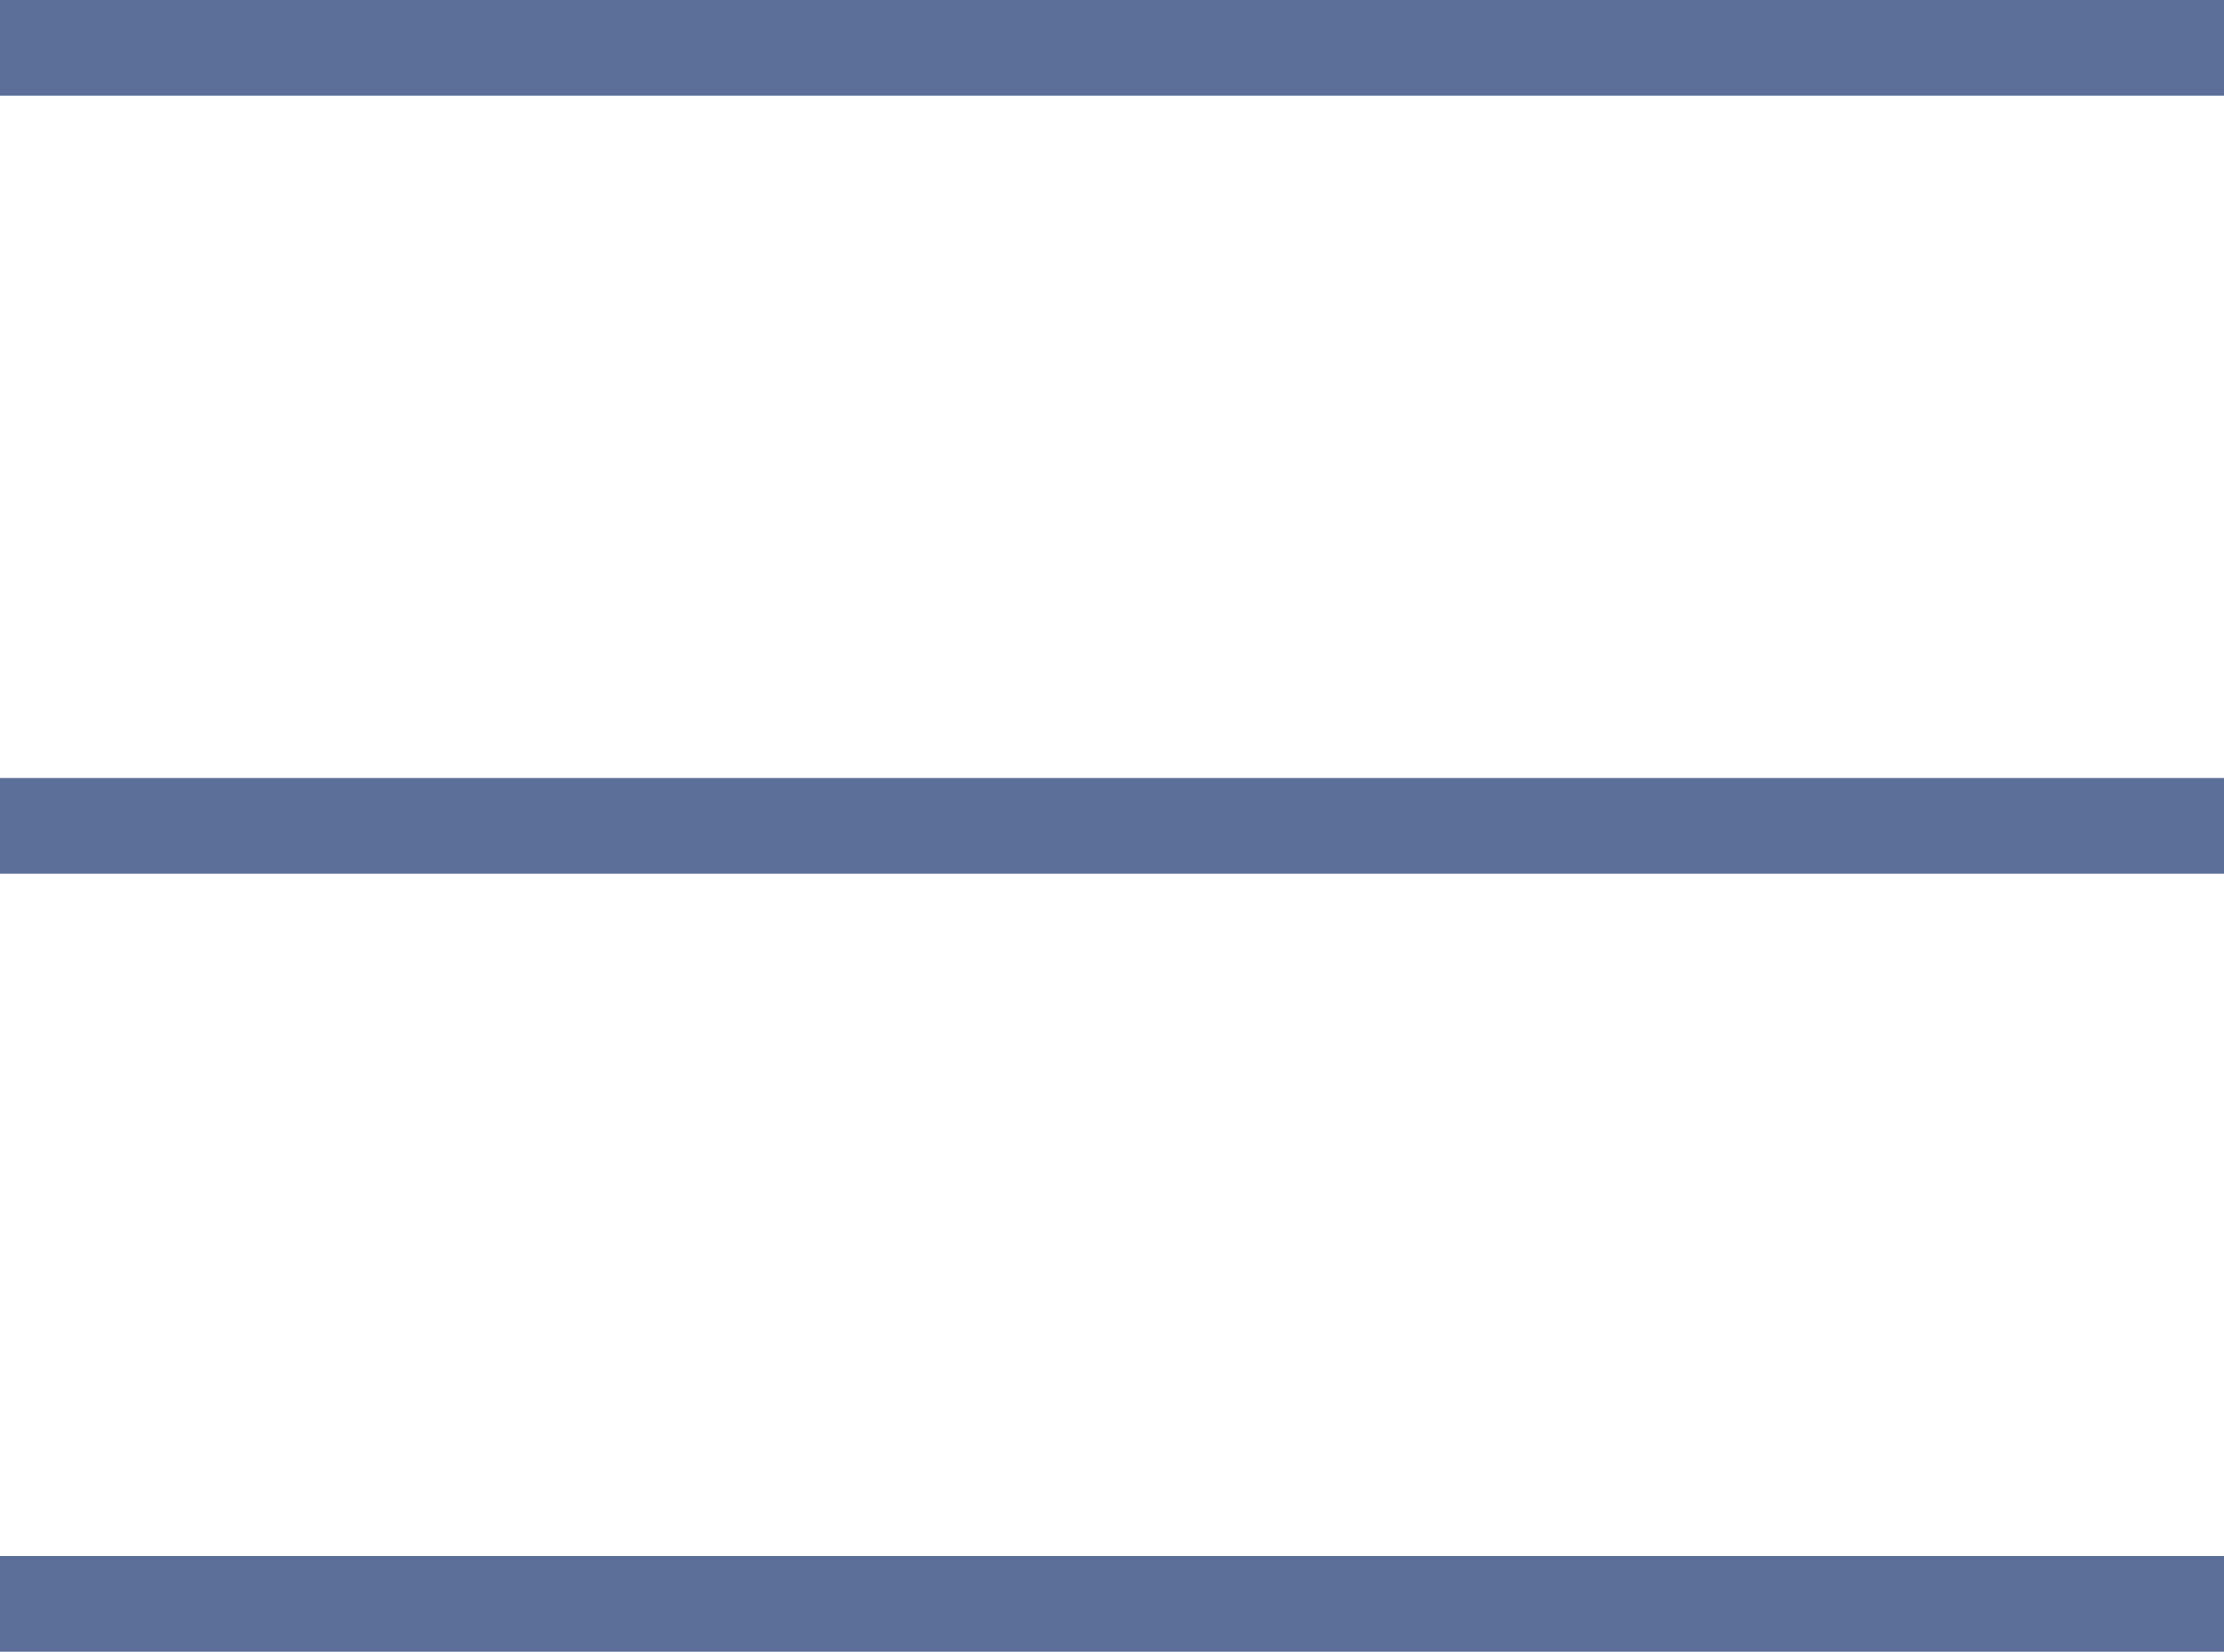 <svg xmlns="http://www.w3.org/2000/svg" id="Ebene_1" viewBox="0 0 218.4 162.2"><rect width="218.4" height="9.4" fill="#5b6f99"></rect><rect y="76.4" width="218.4" height="9.4" fill="#5b6f99"></rect><rect y="152.8" width="218.4" height="9.4" fill="#5b6f99"></rect></svg>
